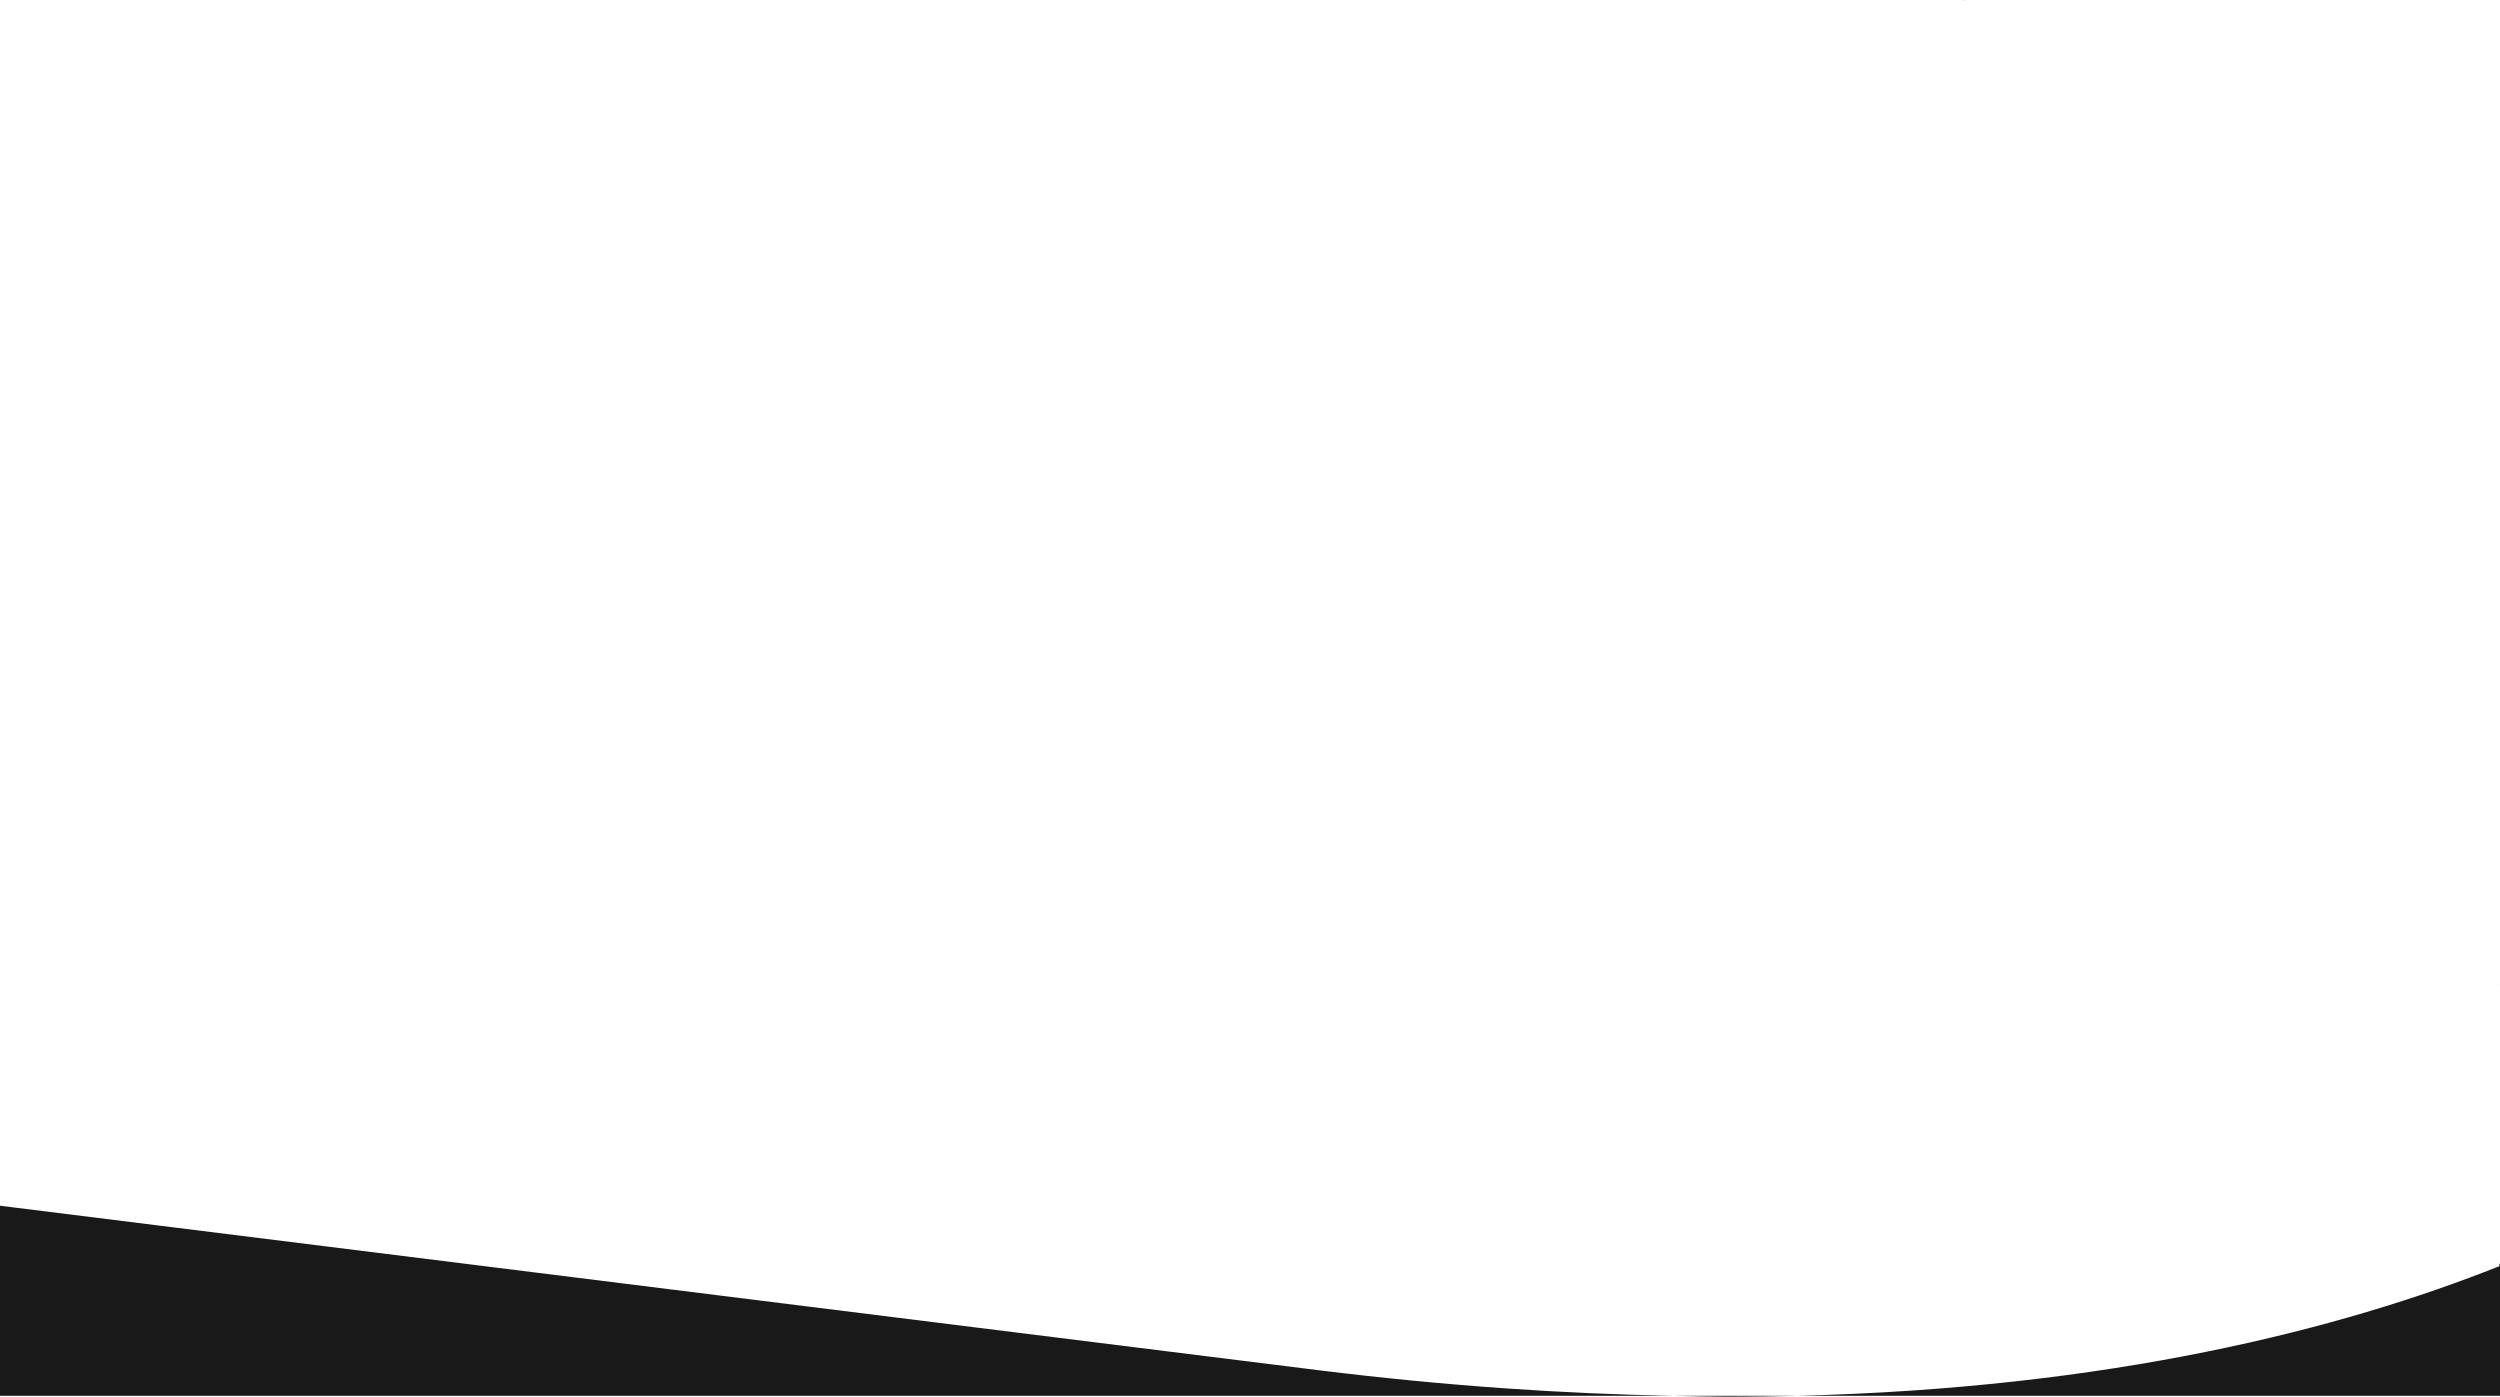 <?xml version="1.0" encoding="UTF-8" standalone="no"?>
<svg
   width="1439"
   height="804"
   viewBox="0 0 1439 804"
   fill="#191919"
   version="1.1"
   id="svg1071"
   xmlns="http://www.w3.org/2000/svg">
  <defs
     id="defs1075" />
  <path
     id="path1069"
     style="strokeWidth:0;stroke-dasharray:none"
     d="m 1129.791,-0.441 c -6e-4,0.174 -0.02,0.342 -0.051,0.508 h 0.828 c 0.078,-0.02 0.146,-0.054 0.227,-0.07 0,-0.014 -0.038,-0.054 -0.037,-0.066 0.015,-0.379 0.428,-0.275 0.91,-0.088 0.441,-0.073 0.851,-0.187 1.275,-0.283 z M 1440.16,323.762 c -0.071,0.953 -0.146,1.905 -0.217,2.857 0.096,0.386 0.128,0.551 0.217,0.918 z m 0,79.209 c -0.01,0.093 -0.012,0.186 -0.018,0.279 0.01,10e-6 0.012,-10e-6 0.018,0 z m -1.5,163.398 v 0.379 c 0.013,-0.021 0.026,-0.042 0.039,-0.062 -0.014,-0.105 -0.025,-0.211 -0.039,-0.316 z M -3.709,693.551 c -0.145,0.808 -0.608,1.363 -1.213,1.582 V 803.439 H 963.812 C 900.833,802.301 832.888,797.853 759.043,788.707 Z M 963.812,803.439 c 10.205,0.184 20.601,0.497 30.529,0.5 13.529,0.004 26.76,-0.185 39.789,-0.5 z m 70.318,0 h 406.029 v -73.855 c -1.079,-0.627 -0.778,-1.061 0,-1.412 v -0.363 c -0.344,-0.024 -0.691,-0.056 -0.936,-0.213 -0.198,-0.077 -0.386,-0.158 -0.564,-0.246 v 1.455 c -91.408,36.373 -224.147,70.28 -404.529,74.635 z m 406.029,-98.086 c -0.041,0.382 -0.085,0.763 -0.129,1.145 0.041,-0.007 0.09,-0.015 0.129,-0.021 z" />
</svg>
